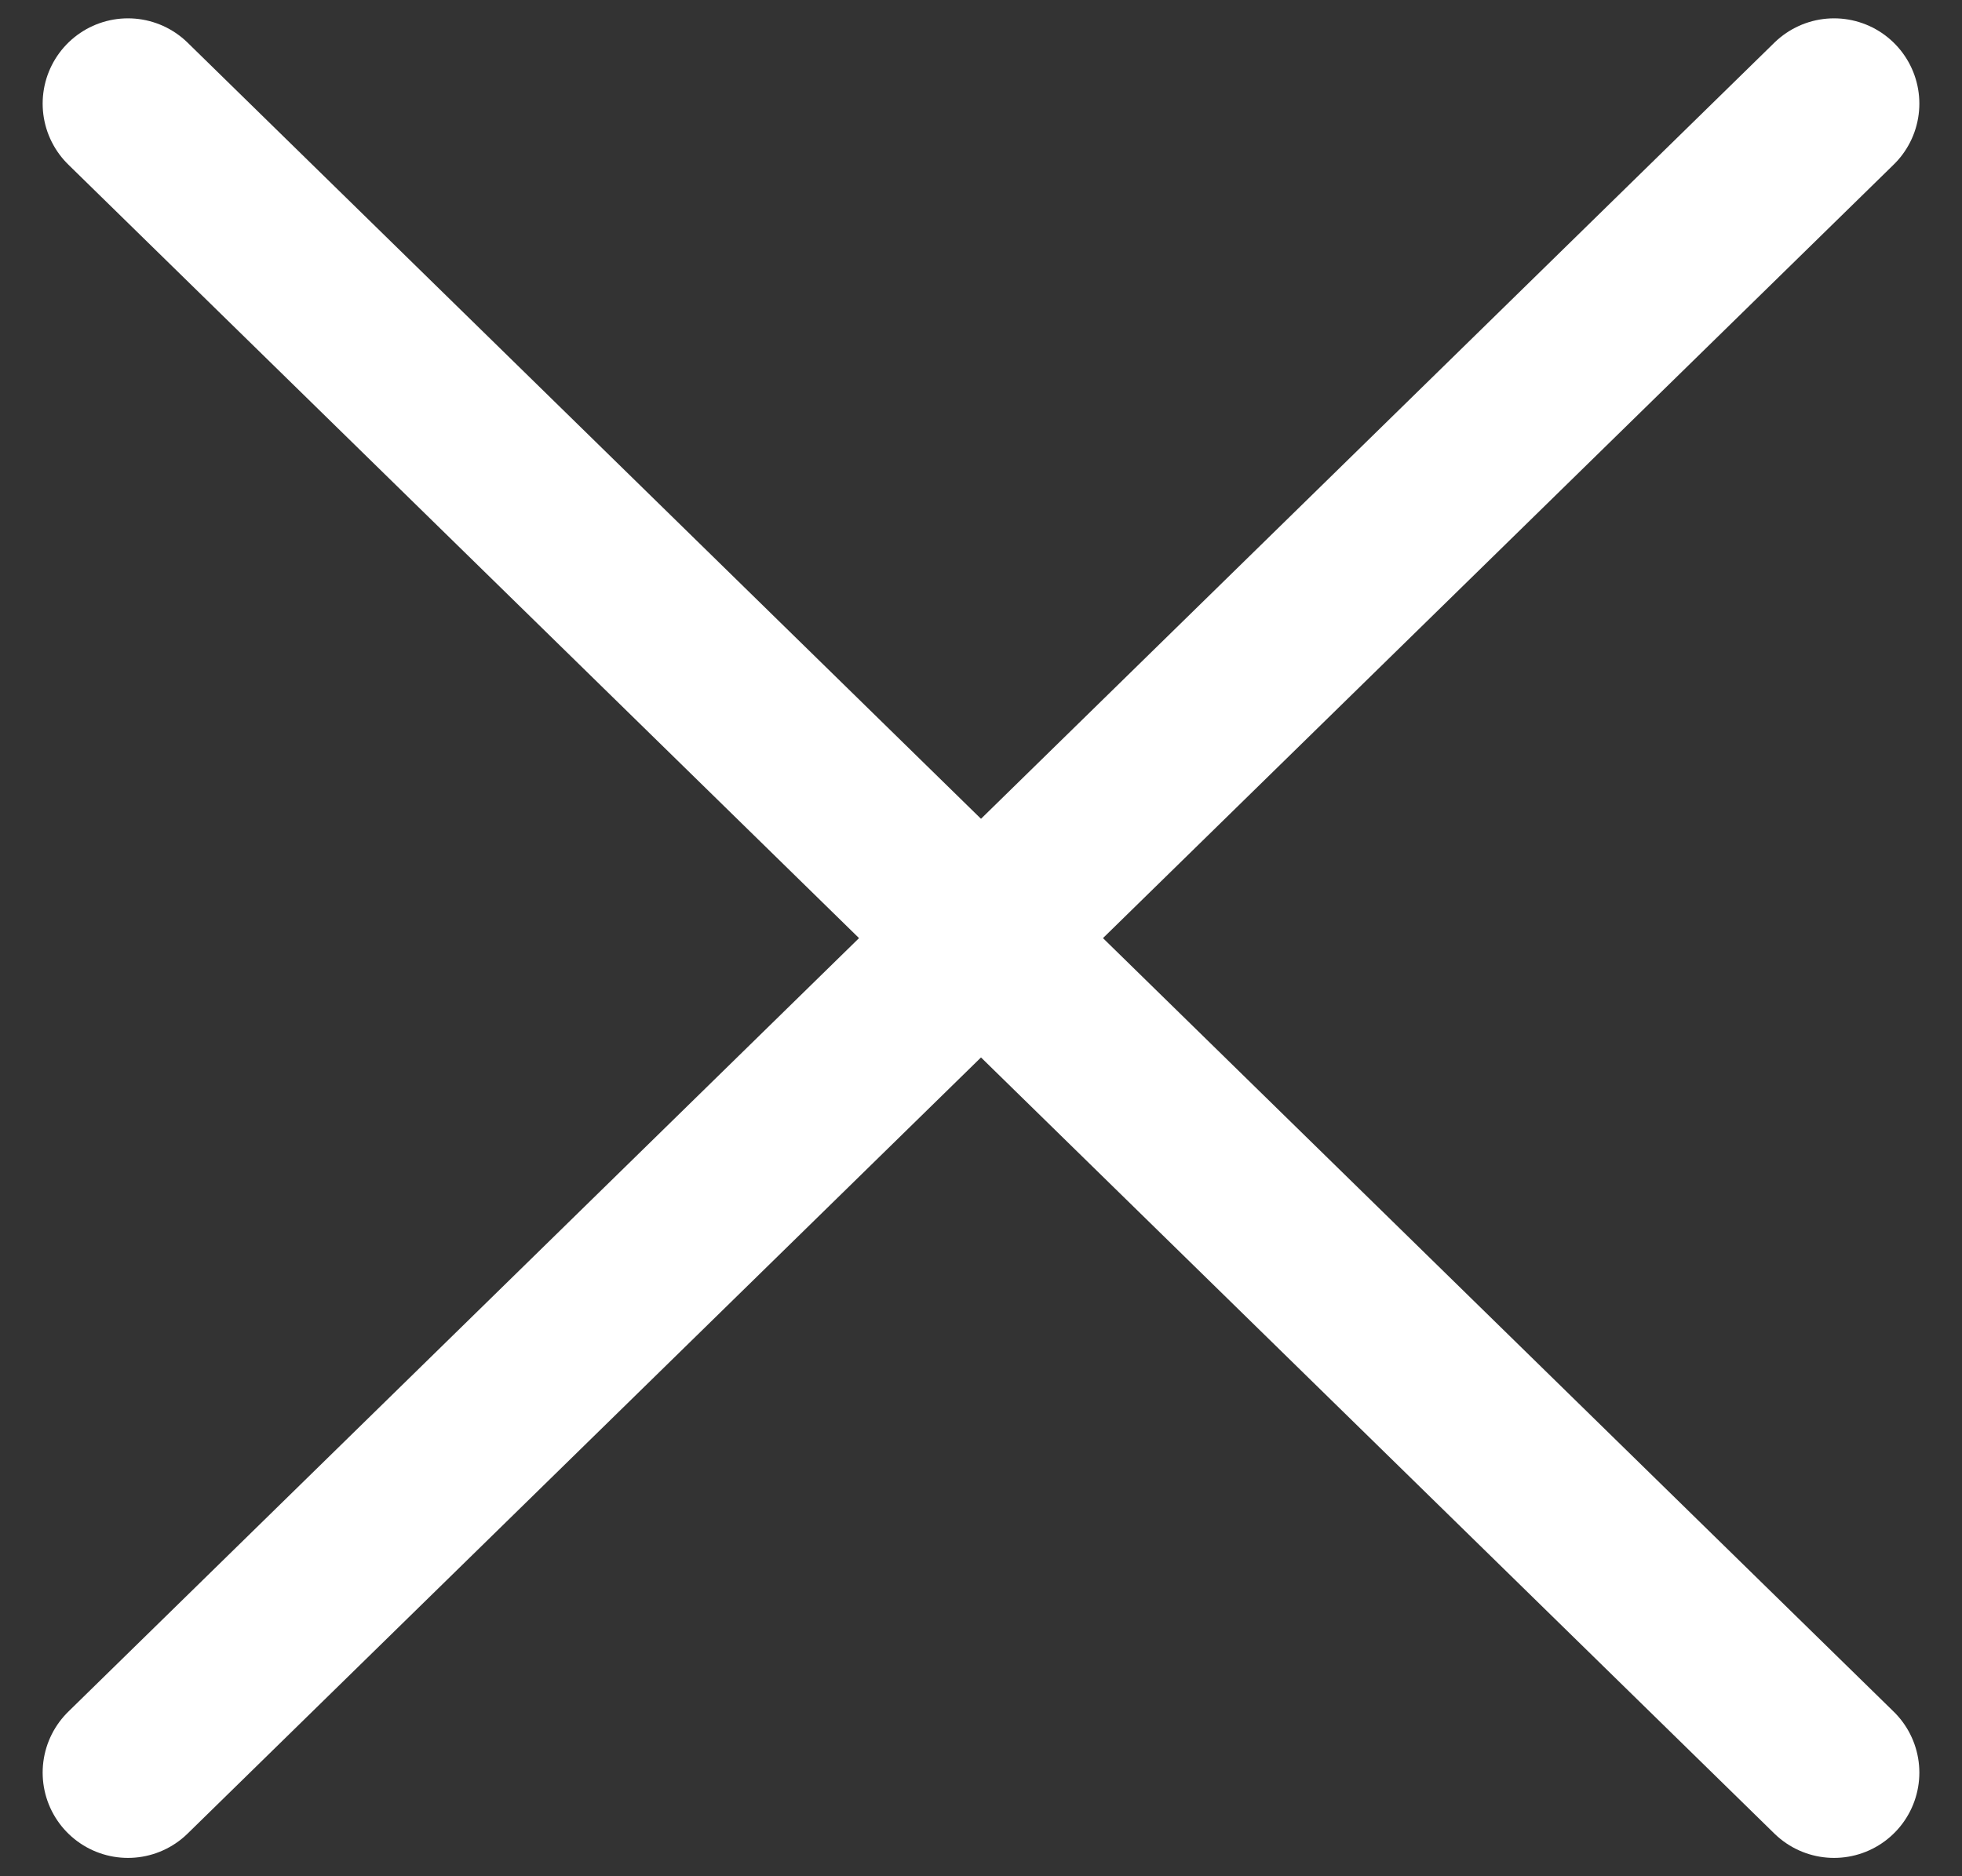 <?xml version="1.0" encoding="UTF-8"?> <svg xmlns="http://www.w3.org/2000/svg" width="46" height="44" viewBox="0 0 46 44" fill="none"><rect x="0" y="0" width="46" height="44" fill="#333333" stroke="none"/><path d="M3 41.57L43 2.43" stroke="white" stroke-width="4" stroke-linecap="round" stroke-linejoin="round"></path><path d="M43 41.57L3 2.43" stroke="white" stroke-width="4" stroke-linecap="round" stroke-linejoin="round"></path></svg> 